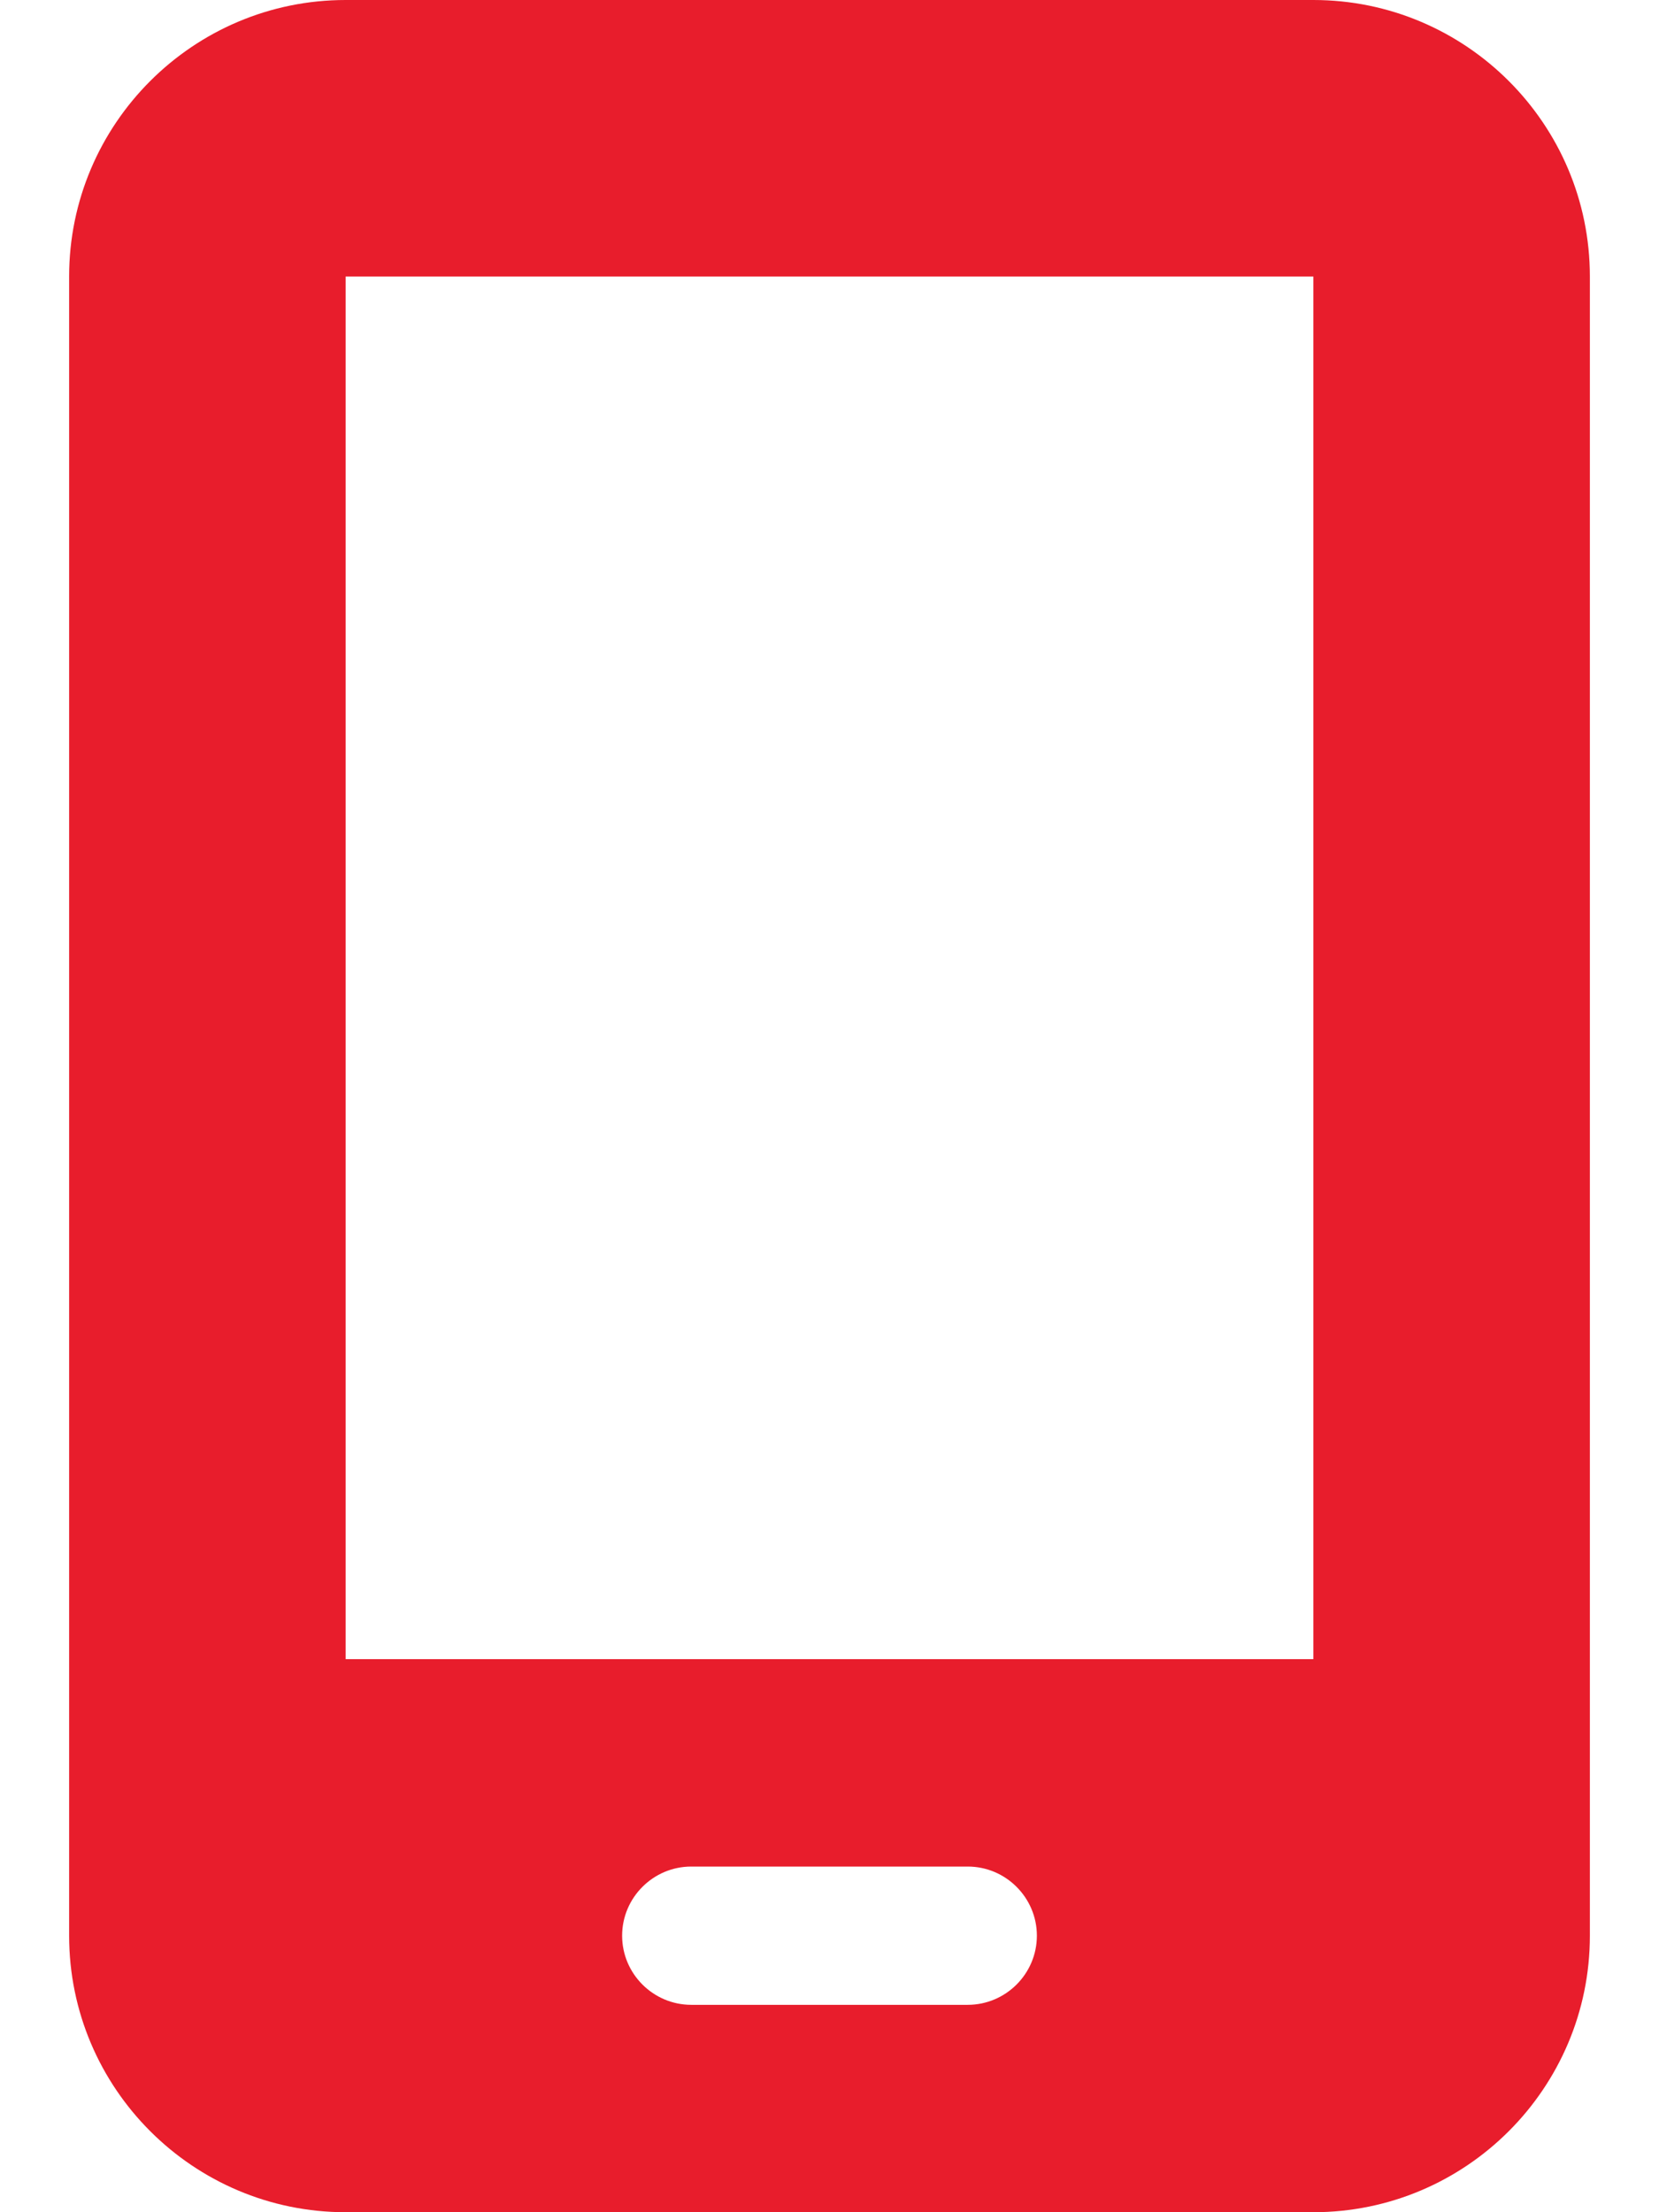 <svg fill="none" height="20" viewBox="0 0 15 20" width="15" xmlns="http://www.w3.org/2000/svg"><path d="m.625 2.5c0-1.379 1.121-2.5 2.5-2.5h8.75c1.379 0 2.5 1.121 2.5 2.5v15c0 1.379-1.121 2.5-2.5 2.5h-8.75c-1.379 0-2.5-1.121-2.5-2.5zm5 15c0 .344.281.625.625.625h2.5c.344 0 .625-.281.625-.625s-.281-.625-.625-.625h-2.5c-.344 0-.625.281-.625.625zm6.25-15h-8.75v12.5h8.75z" fill="#e81d2c"/></svg>